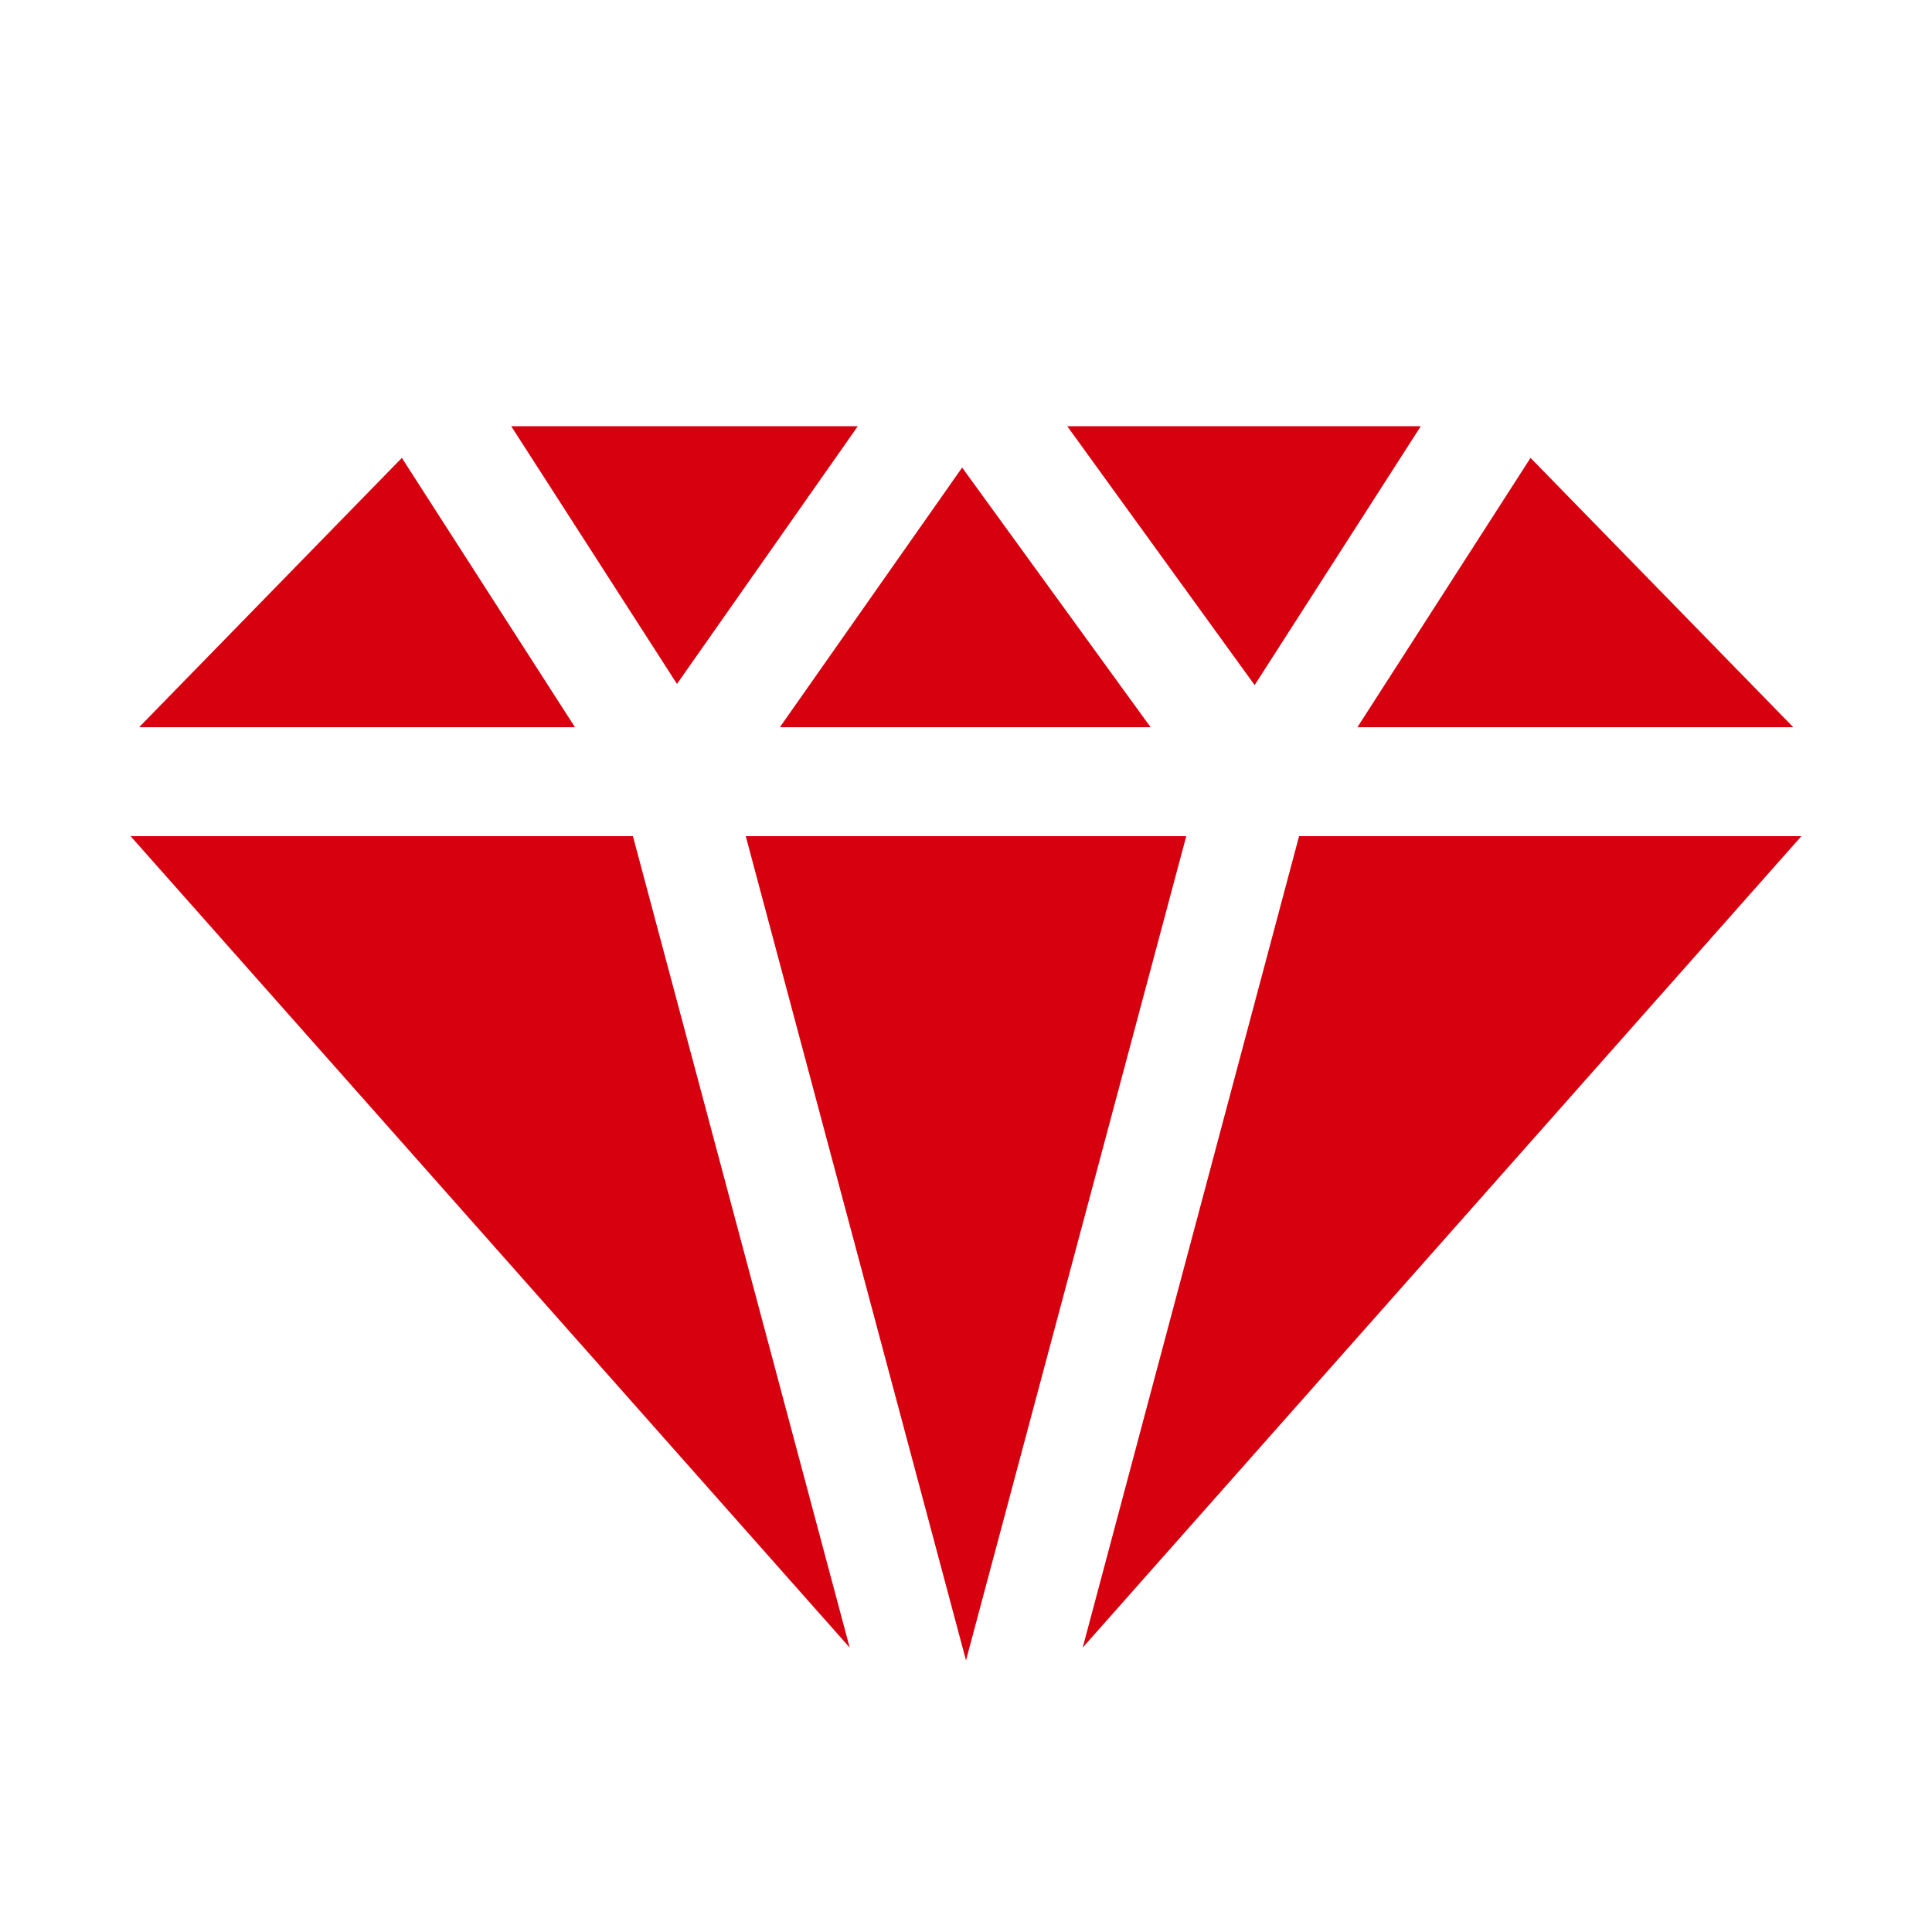 <?xml version="1.0" encoding="UTF-8"?>
<svg id="_レイヤー_2" data-name="レイヤー 2" xmlns="http://www.w3.org/2000/svg" width="50" height="50" viewBox="0 0 50 50">
  <defs>
    <style>
      .cls-1 {
        fill: none;
      }

      .cls-2 {
        fill: #d7000f;
      }
    </style>
  </defs>
  <g id="_レイヤー_2-2" data-name=" レイヤー 2">
    <g id="_レイヤー_1-2" data-name=" レイヤー 1-2">
      <g>
        <rect class="cls-1" width="50" height="50"/>
        <g>
          <polygon class="cls-2" points="46.4 18.82 46.4 18.81 39.61 11.85 35.13 18.82 46.4 18.82"/>
          <polygon class="cls-2" points="19.3 21.64 25 42.97 30.7 21.64 19.3 21.64"/>
          <polygon class="cls-2" points="29.77 18.81 24.9 12.1 20.19 18.81 20.19 18.82 29.77 18.82 29.77 18.81"/>
          <polygon class="cls-2" points="32.47 17.73 36.77 11.03 27.62 11.03 32.47 17.73"/>
          <polygon class="cls-2" points="22.2 11.03 13.23 11.03 17.52 17.7 22.2 11.03"/>
          <polygon class="cls-2" points="3.61 18.81 3.61 18.82 14.88 18.82 10.4 11.85 3.61 18.81"/>
          <polygon class="cls-2" points="3.38 21.64 21.99 42.64 16.38 21.64 3.38 21.64"/>
          <polygon class="cls-2" points="28.02 42.64 28.02 42.64 46.62 21.64 33.62 21.64 28.02 42.64"/>
        </g>
      </g>
    </g>
  </g>
</svg>